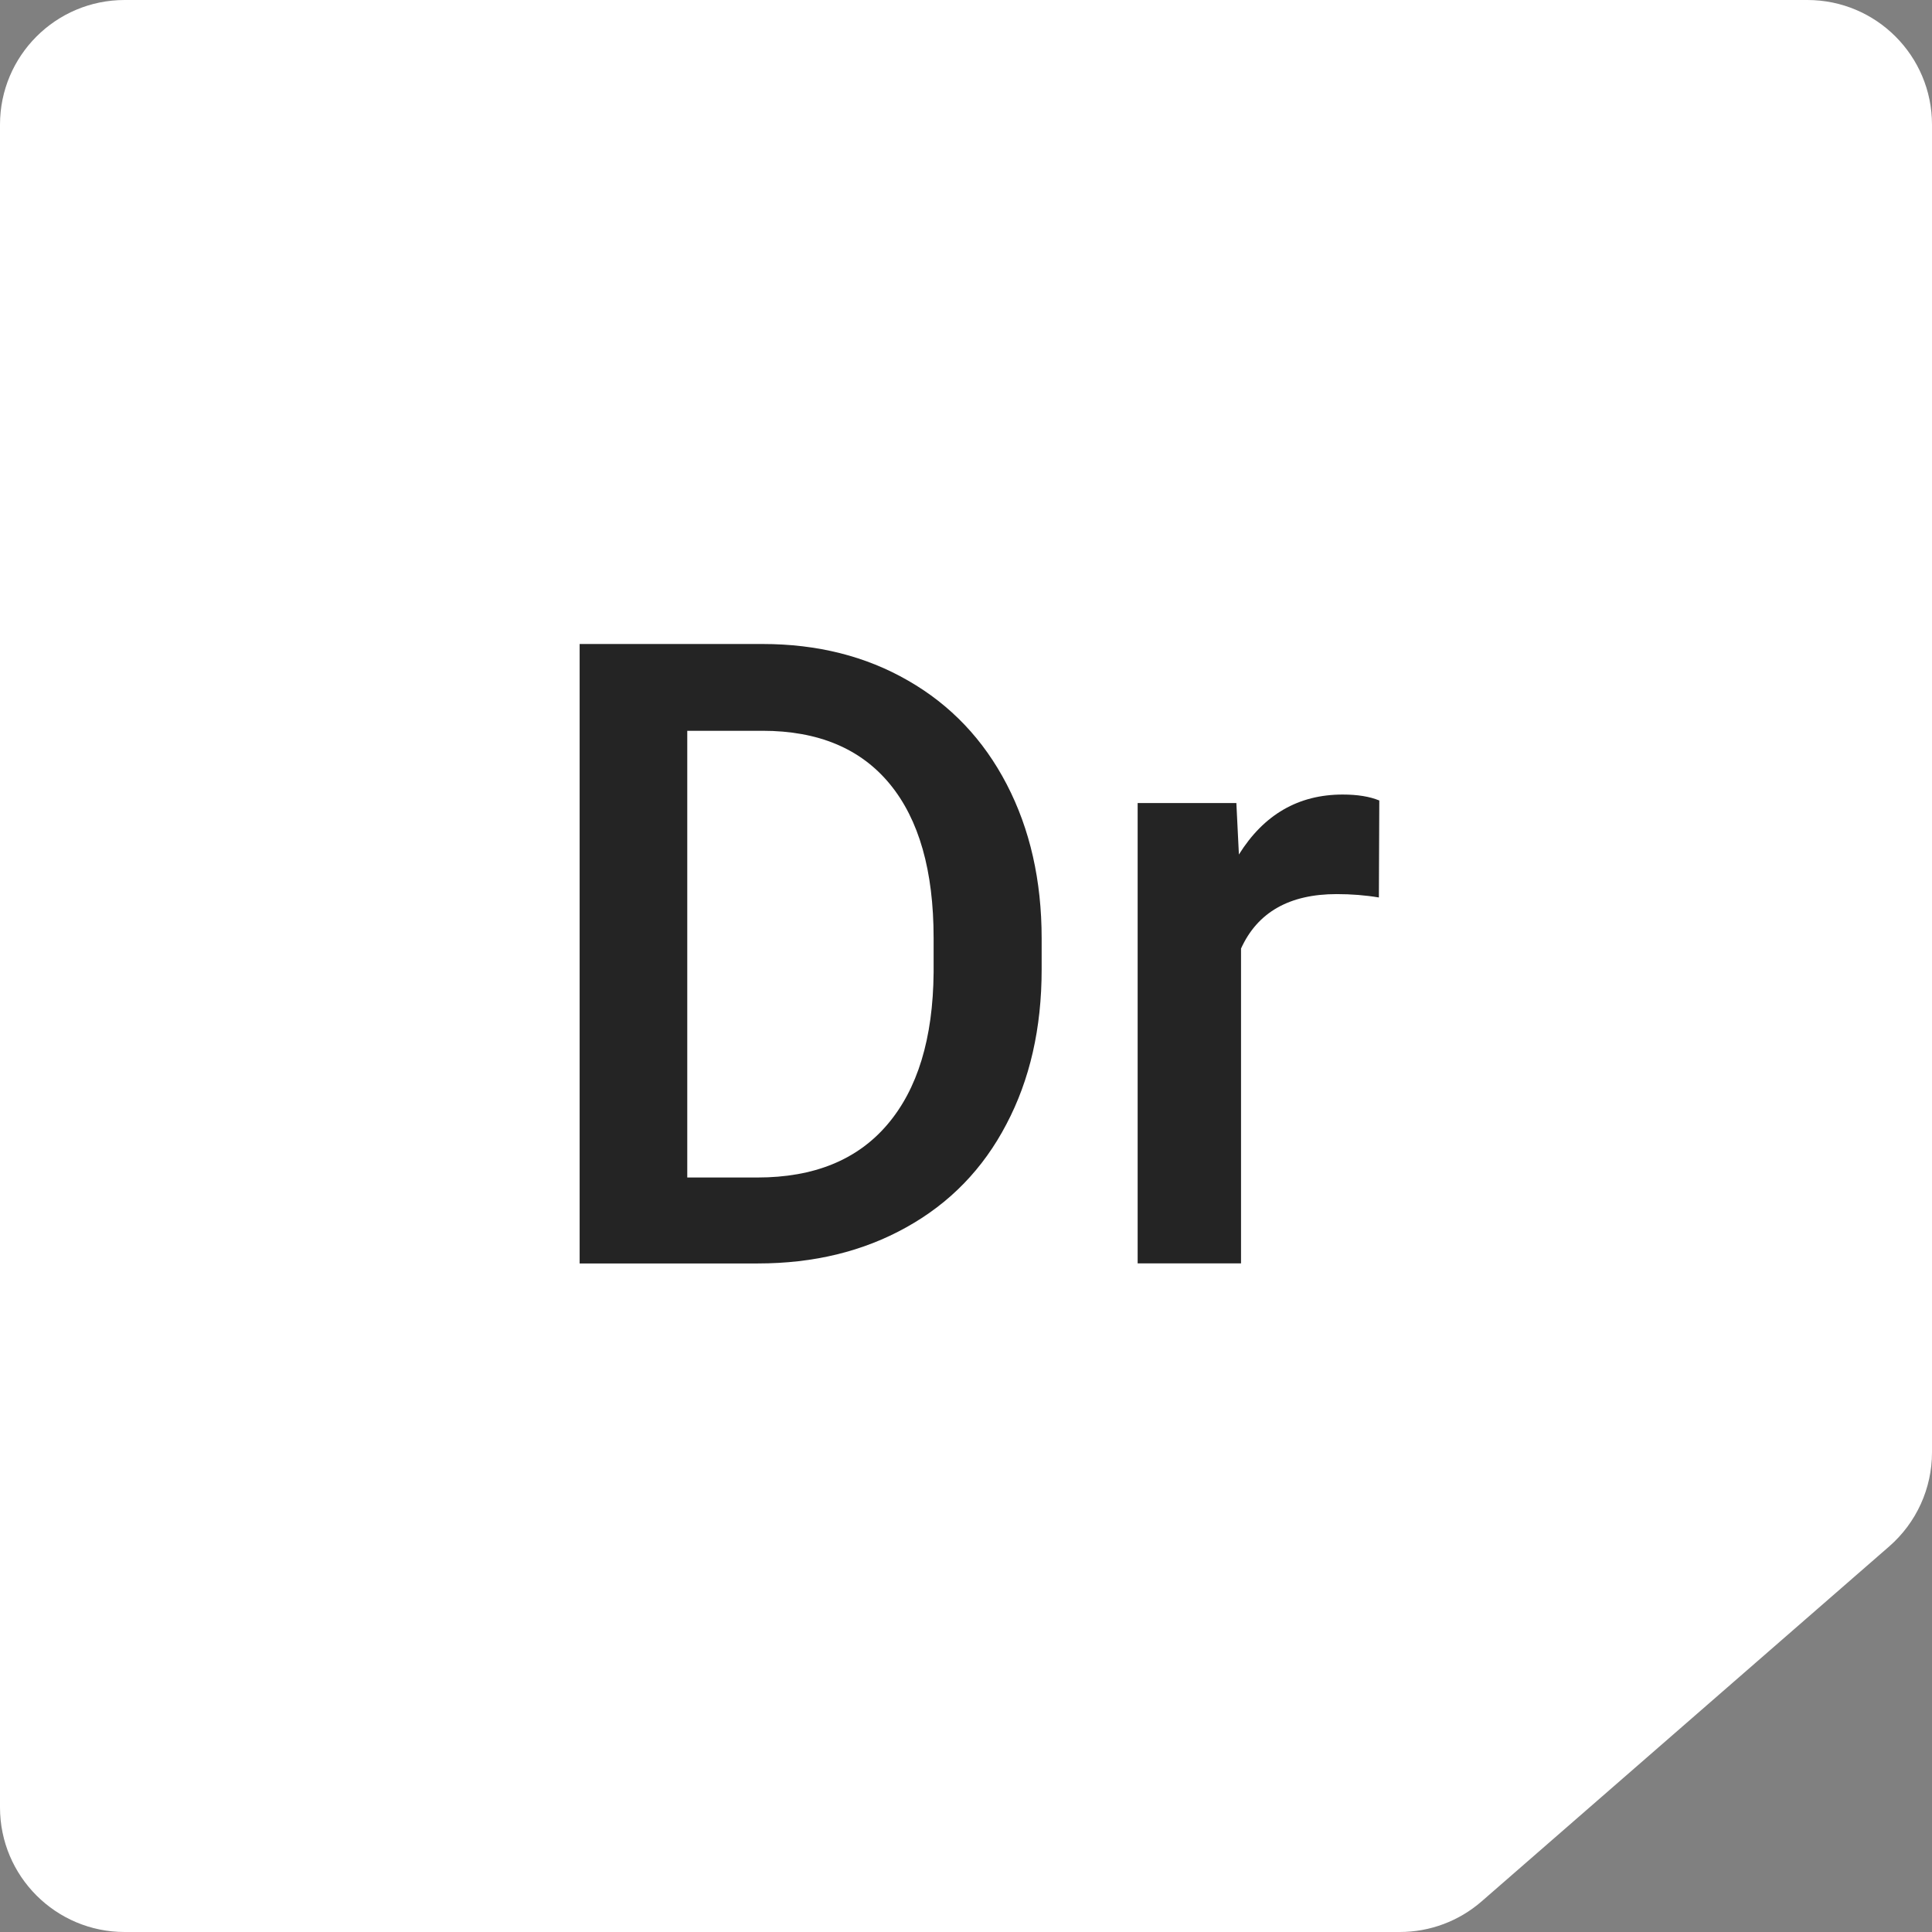 <svg width="51" height="51" viewBox="0 0 51 51" fill="none" xmlns="http://www.w3.org/2000/svg">
<rect x="0" y="0" width="51" height="51" fill="#808080" stroke="none"/>
<path fill-rule="evenodd" clip-rule="evenodd" d="M47.71 0H3.29C1.473 0 0 1.473 0 3.29V47.71C0 49.527 1.473 51 3.29 51H36.951C37.746 51 38.513 50.713 39.112 50.191L49.871 40.821C50.588 40.196 51 39.291 51 38.34V3.29C51 1.473 49.527 0 47.71 0Z" fill="white"/>
<path d="M15.301 33.352V17H20.13C21.575 17 22.855 17.322 23.971 17.966C25.094 18.61 25.962 19.523 26.576 20.706C27.19 21.889 27.497 23.244 27.497 24.771V25.591C27.497 27.141 27.186 28.504 26.565 29.679C25.951 30.855 25.071 31.761 23.926 32.397C22.788 33.033 21.481 33.352 20.006 33.352H15.301ZM18.142 19.291V31.083H19.995C21.485 31.083 22.627 30.619 23.42 29.69C24.221 28.755 24.63 27.414 24.645 25.67V24.76C24.645 22.986 24.259 21.631 23.488 20.695C22.717 19.759 21.597 19.291 20.13 19.291H18.142Z" fill="#242424"/>
<path d="M36.399 23.691C36.04 23.631 35.669 23.602 35.287 23.602C34.037 23.602 33.195 24.081 32.76 25.039V33.35H30.031V21.198H32.637L32.704 22.557C33.363 21.501 34.276 20.974 35.444 20.974C35.834 20.974 36.156 21.026 36.41 21.131L36.399 23.691Z" fill="#242424"/>
</svg>
